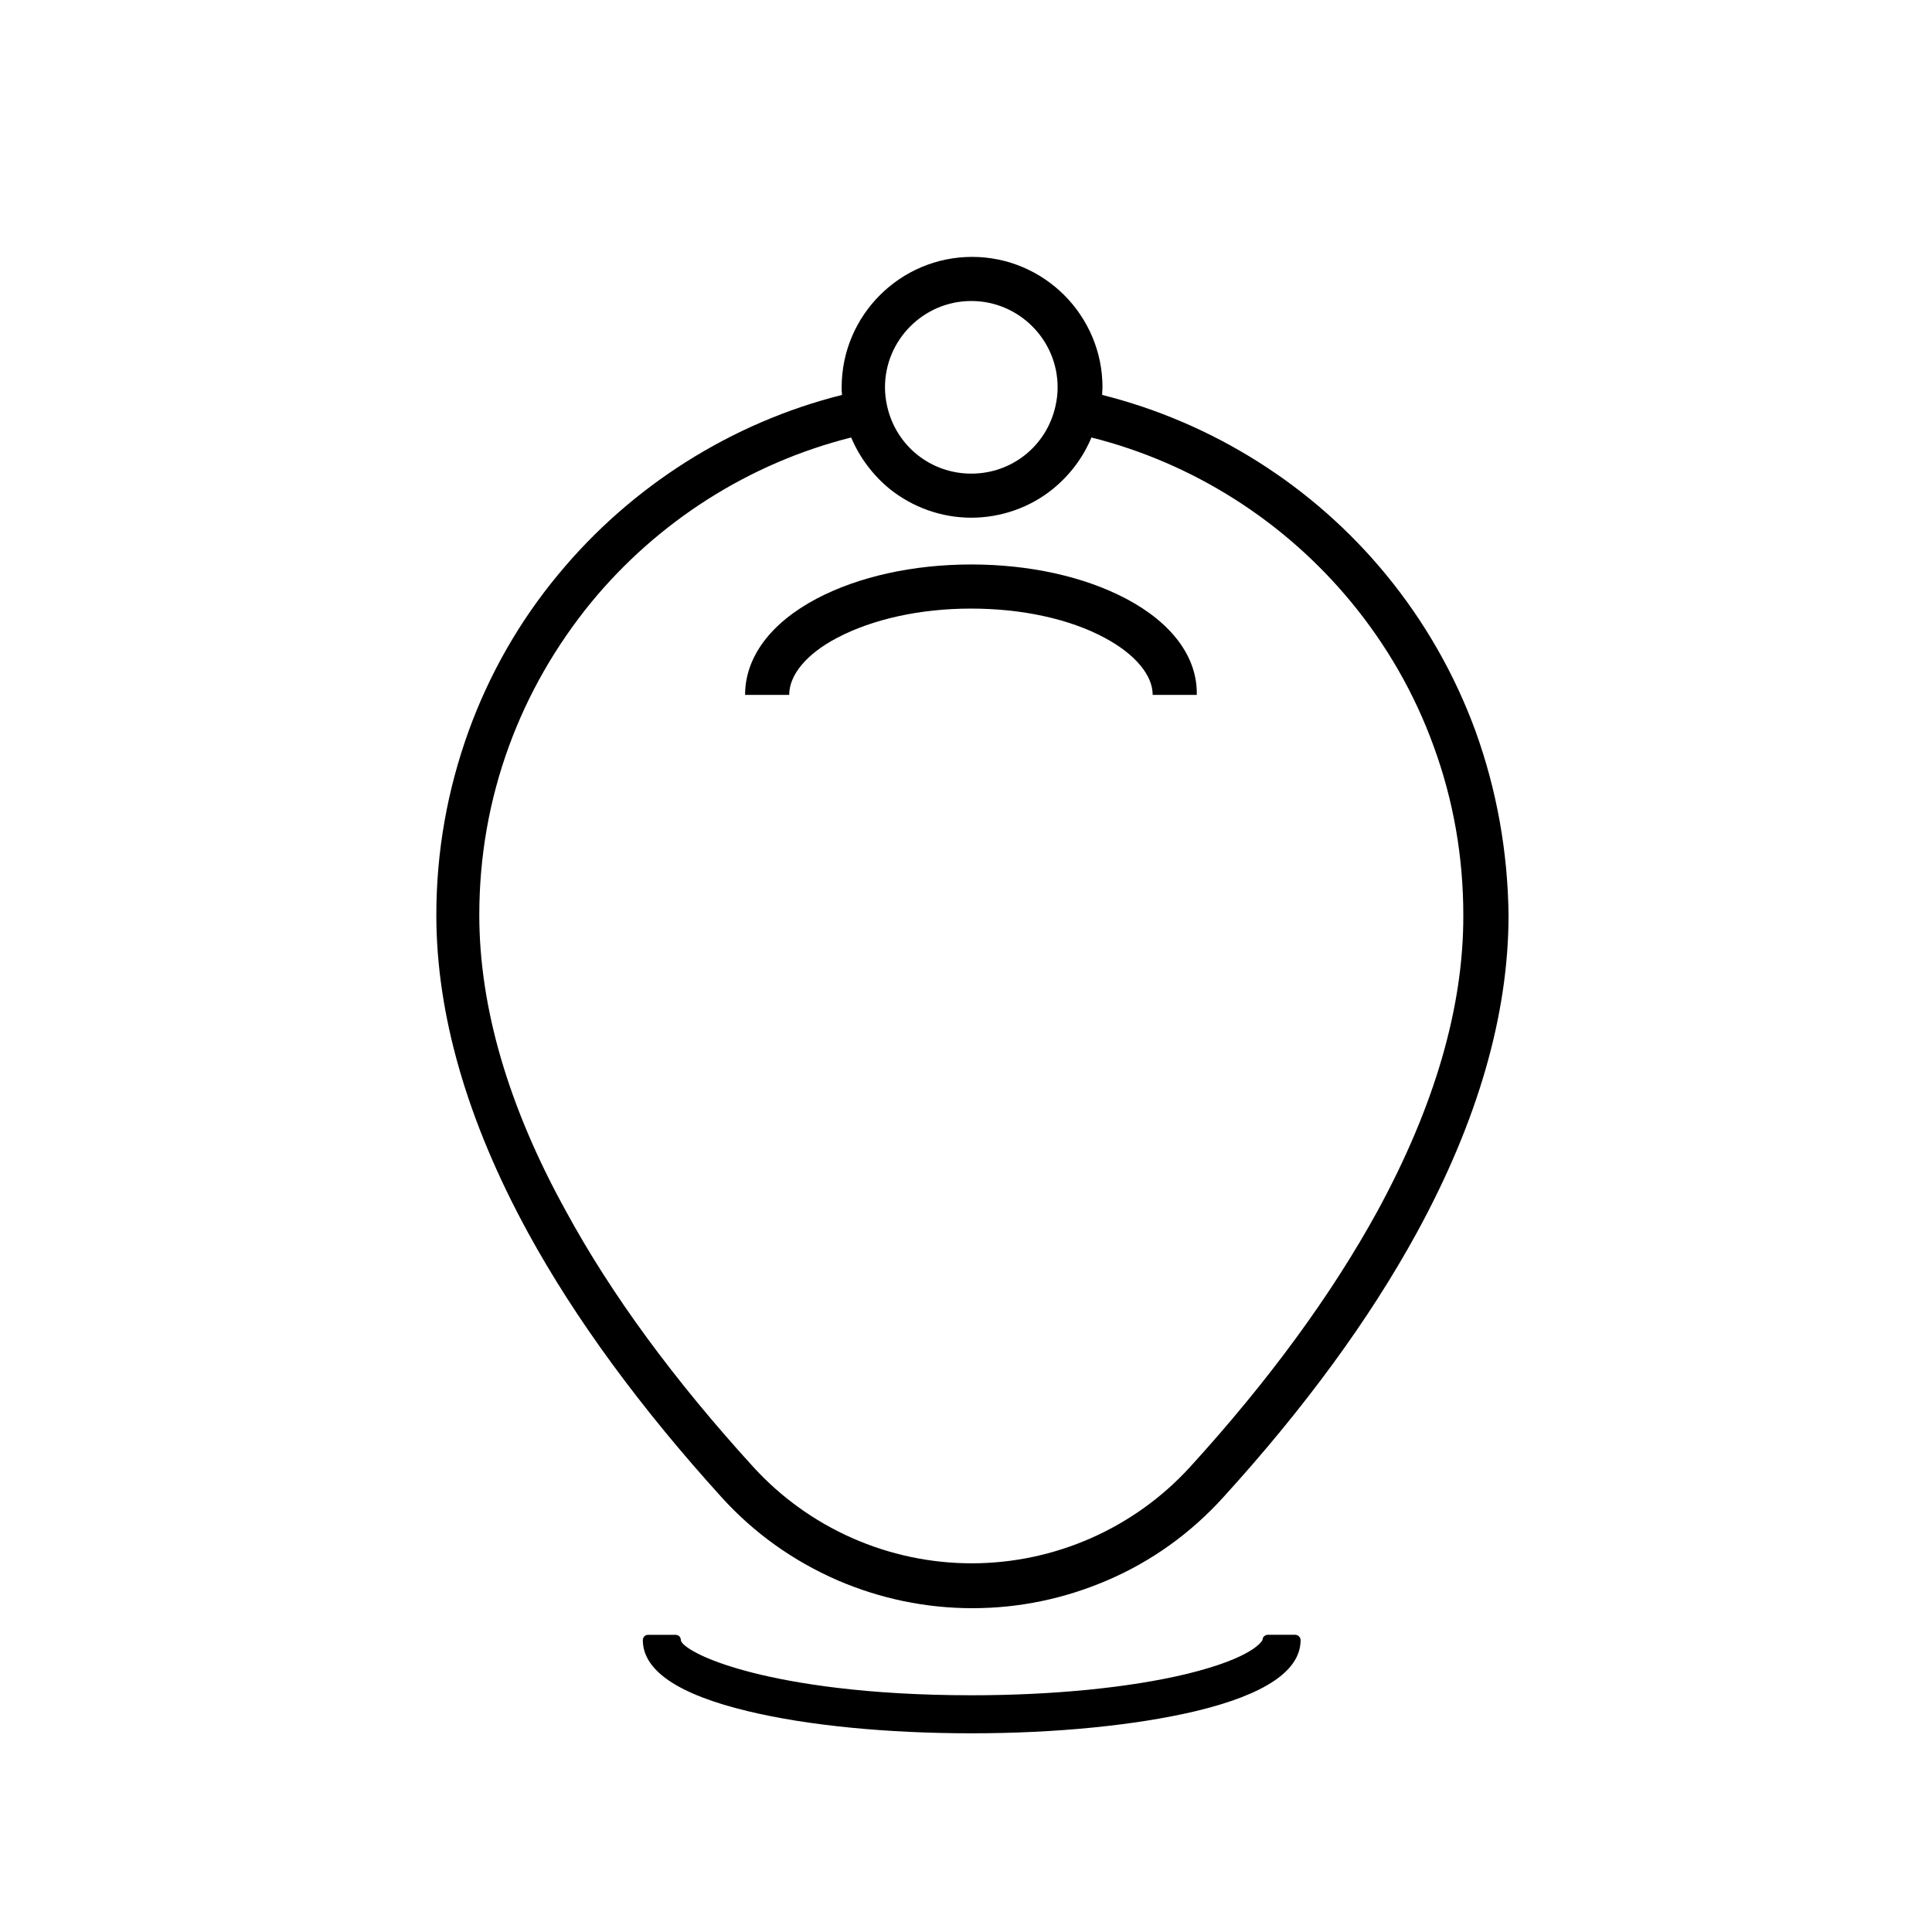 <?xml version="1.0" encoding="UTF-8"?>
<!-- Uploaded to: ICON Repo, www.iconrepo.com, Generator: ICON Repo Mixer Tools -->
<svg fill="#000000" width="800px" height="800px" version="1.1" viewBox="144 144 512 512" xmlns="http://www.w3.org/2000/svg">
 <g>
  <path d="m487.26 577.24h-7.254c-0.805 0-1.41 0.605-1.41 1.309-0.102 0.301-2.316 4.734-20.152 9.07-15.113 3.629-35.367 5.644-56.93 5.644-28.312 0-47.156-3.223-57.938-5.945-14.309-3.629-19.145-7.457-19.145-8.664 0-0.805-0.605-1.41-1.41-1.41h-7.254c-0.805 0-1.41 0.605-1.41 1.41 0 8.062 9.371 14.41 27.91 18.844 15.922 3.828 36.98 5.844 59.246 5.844 22.371 0 43.43-2.117 59.246-5.844 18.539-4.434 27.91-10.781 27.91-18.844 0-0.707-0.605-1.414-1.41-1.414z"/>
  <path d="m442.42 302.66c-11.082-5.844-25.594-9.07-41.012-9.07s-29.926 3.223-41.012 9.07c-12.191 6.449-18.941 15.516-18.941 25.492h11.688c0-5.34 4.637-10.883 12.695-15.113 9.371-4.938 21.965-7.758 35.469-7.758 13.504 0 26.098 2.719 35.469 7.758 8.062 4.332 12.695 9.875 12.695 15.113h11.688c0.207-9.977-6.543-19.047-18.738-25.492z"/>
  <path d="m535.02 337.73c-5.543-15.113-13.504-29.02-23.68-41.414-19.348-23.578-45.949-40.305-75.27-47.66 0-0.707 0.102-1.309 0.102-2.016 0-19.043-15.516-34.562-34.562-34.562-19.043 0-34.562 15.516-34.562 34.562 0 0.707 0 1.309 0.102 2.016-29.32 7.356-55.922 24.184-75.27 47.66-10.277 12.395-18.238 26.398-23.68 41.414-5.644 15.617-8.566 31.941-8.566 48.77 0 26.301 8.16 54.613 24.285 84.137 12.496 22.871 29.824 46.453 51.289 70.129 8.664 9.574 19.043 16.93 30.832 22.066 11.285 4.836 23.277 7.356 35.668 7.356 12.395 0 24.383-2.519 35.668-7.356 11.789-5.039 22.168-12.496 30.832-22.066 21.562-23.68 38.793-47.258 51.289-70.129 16.121-29.523 24.285-57.738 24.285-84.137-0.195-16.727-3.117-33.148-8.762-48.77zm-133.61-113.96c12.594 0 22.871 10.277 22.871 22.871 0 1.715-0.203 3.426-0.605 5.141-2.418 10.48-11.586 17.734-22.27 17.734-10.68 0-19.852-7.254-22.27-17.734-0.402-1.715-0.605-3.426-0.605-5.141 0.004-12.594 10.281-22.871 22.879-22.871zm107.61 241.22c-12.09 22.066-28.816 44.941-49.676 67.812-14.812 16.223-35.871 25.492-57.836 25.492-21.965 0-43.023-9.27-57.836-25.492-20.957-22.973-37.684-45.746-49.676-67.812-15.32-27.707-22.977-54.109-22.977-78.492 0-15.418 2.621-30.43 7.859-44.738 5.039-13.805 12.395-26.602 21.766-38.09 17.734-21.562 42.02-36.98 68.922-43.73 2.215 5.238 5.742 9.977 10.176 13.602 6.144 4.938 13.805 7.656 21.664 7.656s15.617-2.719 21.664-7.656c4.434-3.629 7.961-8.262 10.176-13.602 26.902 6.75 51.188 22.168 68.922 43.73 9.371 11.387 16.727 24.184 21.766 38.09 5.238 14.309 7.859 29.32 7.859 44.738 0.098 24.383-7.66 50.785-22.773 78.492z"/>
 </g>
</svg>